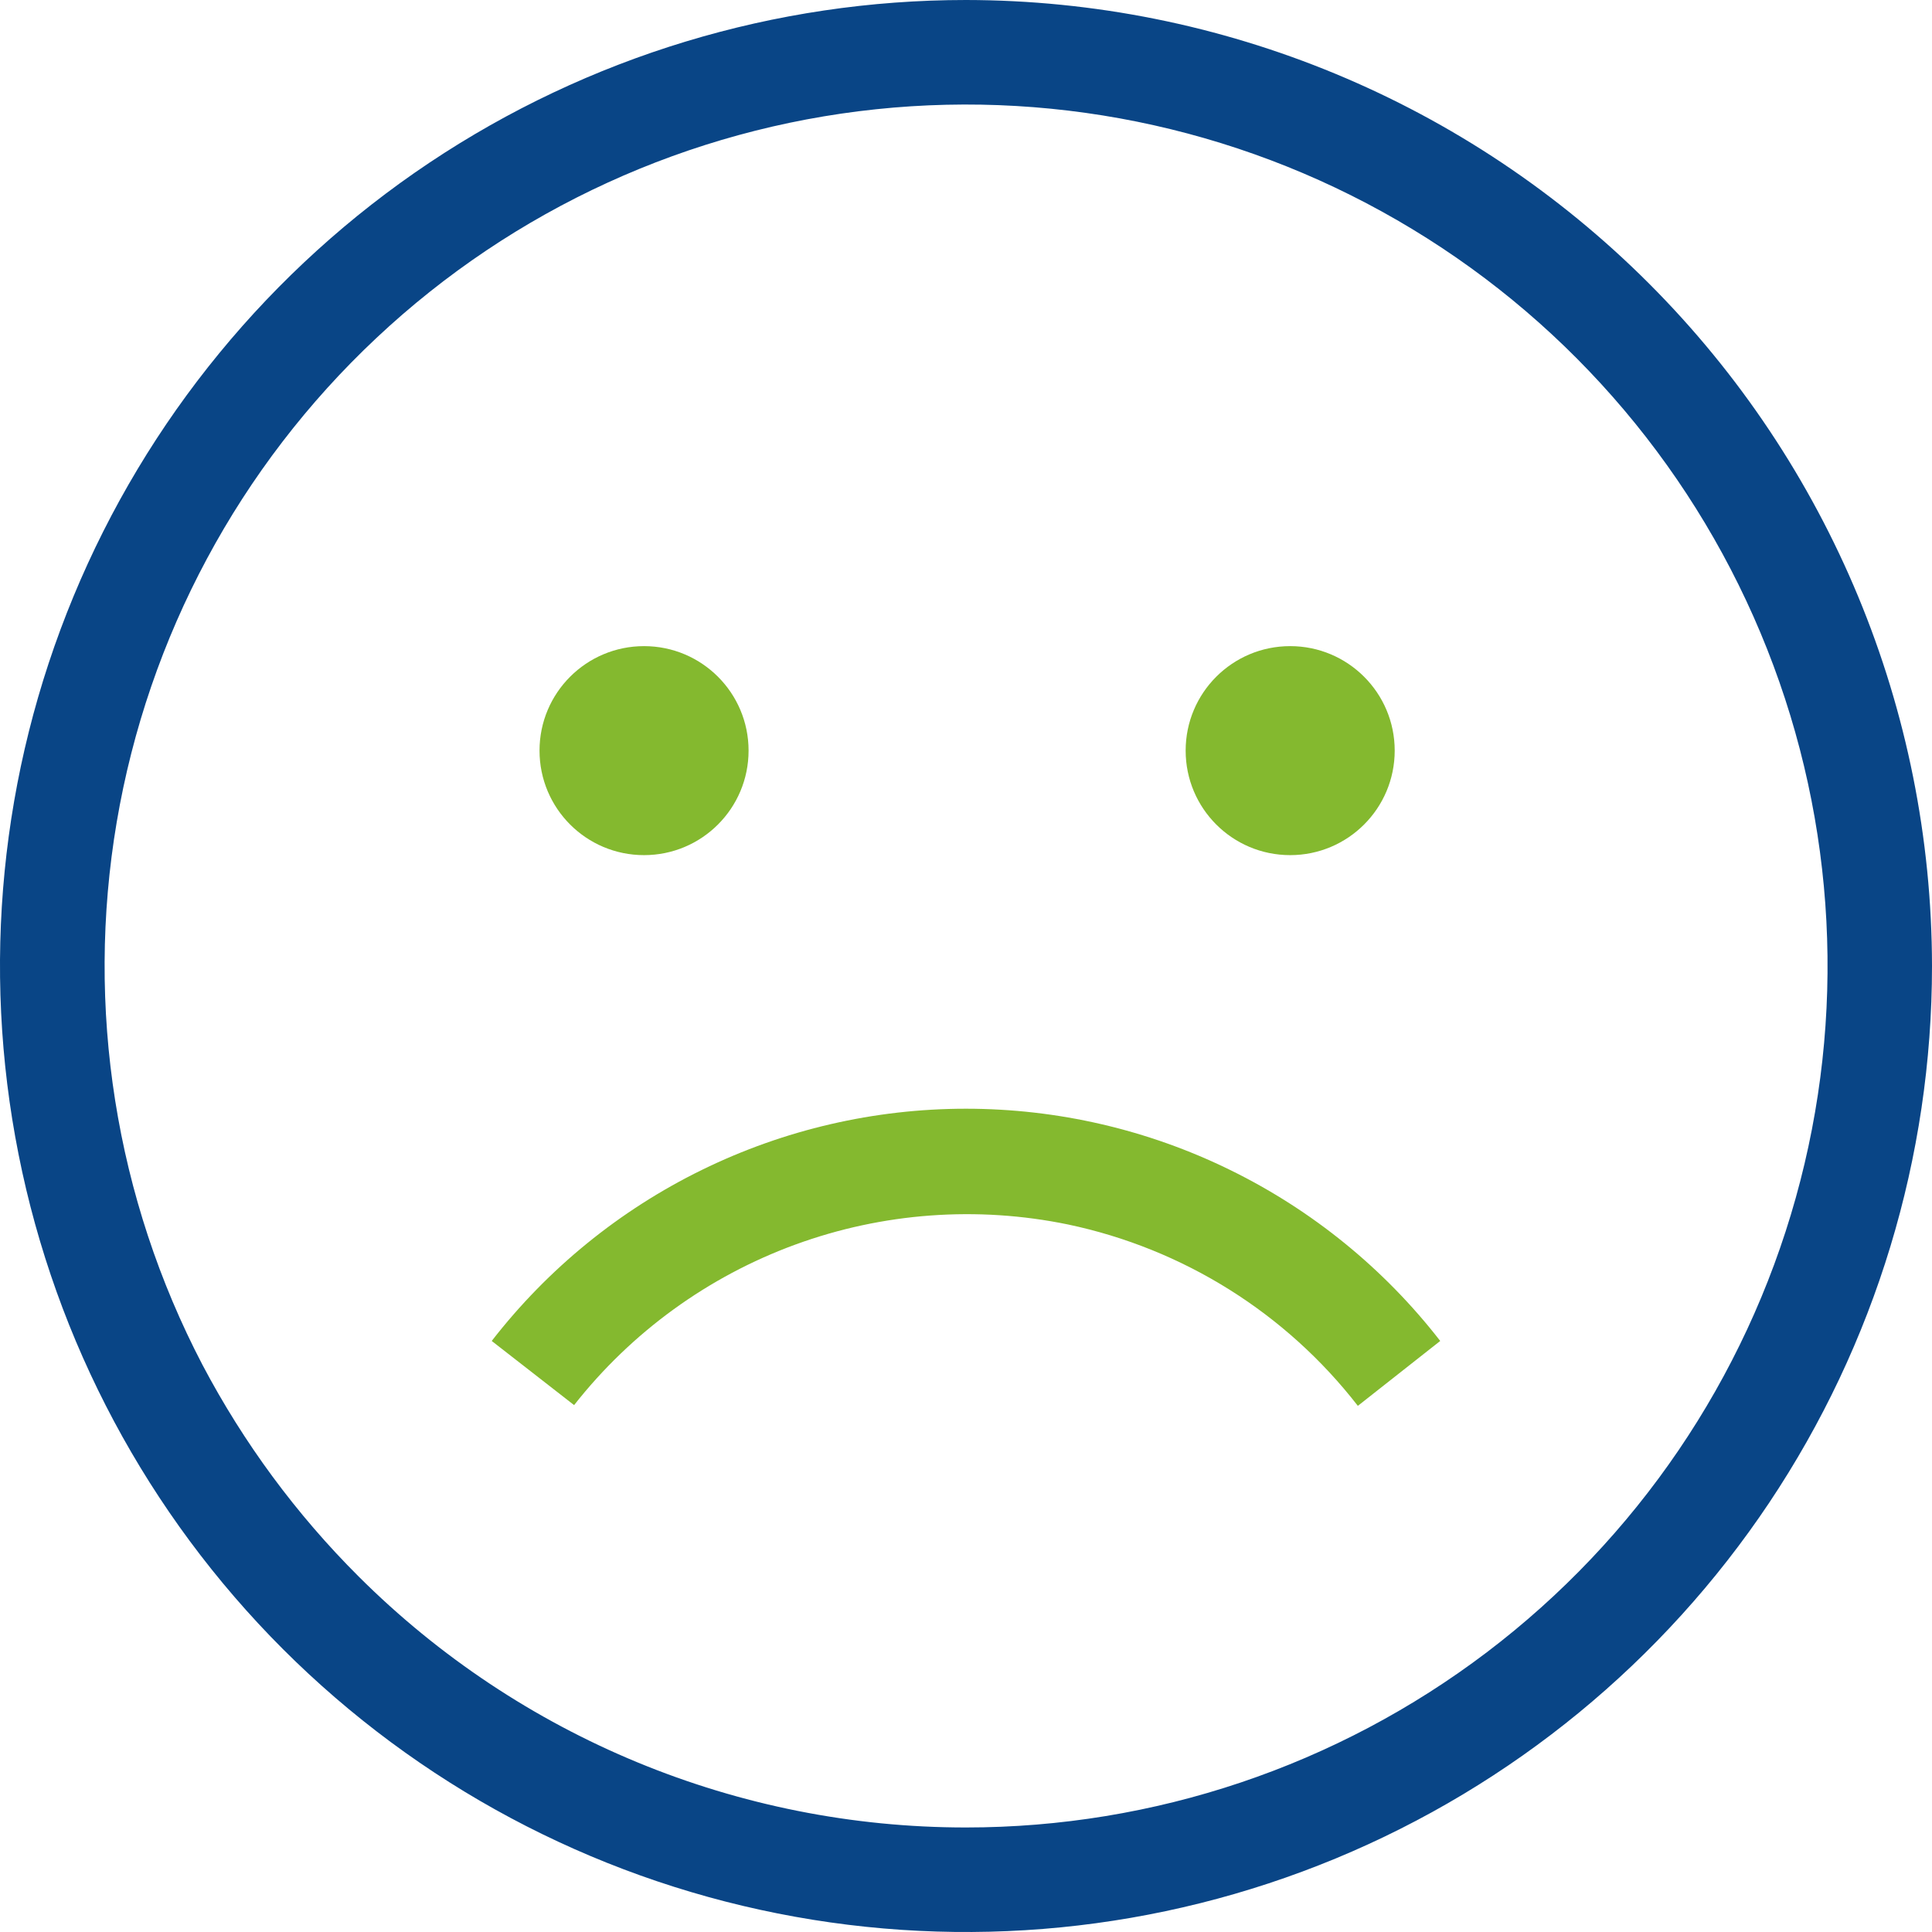 <svg width="39" height="39" viewBox="0 0 39 39" fill="none" xmlns="http://www.w3.org/2000/svg">
<g clip-path="url(#clip0_2452_42026)">
<path d="M19.5 0C15.643 0 11.873 1.144 8.666 3.286C5.46 5.429 2.96 8.475 1.484 12.038C0.008 15.601 -0.378 19.522 0.375 23.304C1.127 27.087 2.984 30.561 5.711 33.289C8.439 36.016 11.913 37.873 15.696 38.625C19.478 39.378 23.399 38.992 26.962 37.516C30.526 36.04 33.571 33.54 35.714 30.334C37.856 27.127 39 23.357 39 19.5C38.994 14.33 36.938 9.374 33.282 5.718C29.626 2.062 24.67 0.006 19.5 0ZM19.5 36.89C14.905 36.892 10.496 35.071 7.242 31.826C5.981 30.569 4.918 29.128 4.088 27.553C2.33 24.188 1.722 20.34 2.356 16.596C2.99 12.852 4.831 9.419 7.6 6.821C10.368 4.222 13.911 2.601 17.687 2.205C21.463 1.809 25.265 2.659 28.512 4.627C31.76 6.594 34.274 9.57 35.671 13.101C37.069 16.631 37.272 20.522 36.25 24.179C35.229 27.835 33.039 31.058 30.014 33.353C26.989 35.648 23.297 36.89 19.5 36.89Z" fill="#094586"/>
<path d="M21.561 24.718C23.883 25.207 25.956 26.504 27.41 28.379L29.073 27.069C27.94 25.609 26.488 24.428 24.829 23.616C23.17 22.803 21.347 22.381 19.499 22.381C17.652 22.381 15.829 22.803 14.169 23.616C12.51 24.428 11.059 25.609 9.926 27.069L11.589 28.364C12.748 26.889 14.295 25.767 16.056 25.123C17.818 24.479 19.724 24.339 21.561 24.718Z" fill="#84B92F"/>
<path d="M13.001 17.262C14.166 17.262 15.111 16.318 15.111 15.152C15.111 13.987 14.166 13.043 13.001 13.043C11.835 13.043 10.891 13.987 10.891 15.152C10.891 16.318 11.835 17.262 13.001 17.262Z" fill="#84B92F"/>
<path d="M26.044 17.262C27.209 17.262 28.154 16.318 28.154 15.152C28.154 13.987 27.209 13.043 26.044 13.043C24.878 13.043 23.934 13.987 23.934 15.152C23.934 16.318 24.878 17.262 26.044 17.262Z" fill="#84B92F"/>
</g>
<defs>
<clipPath id="clip0_2452_42026">
<rect width="39" height="39" fill="white"/>
</clipPath>
</defs>
</svg>
